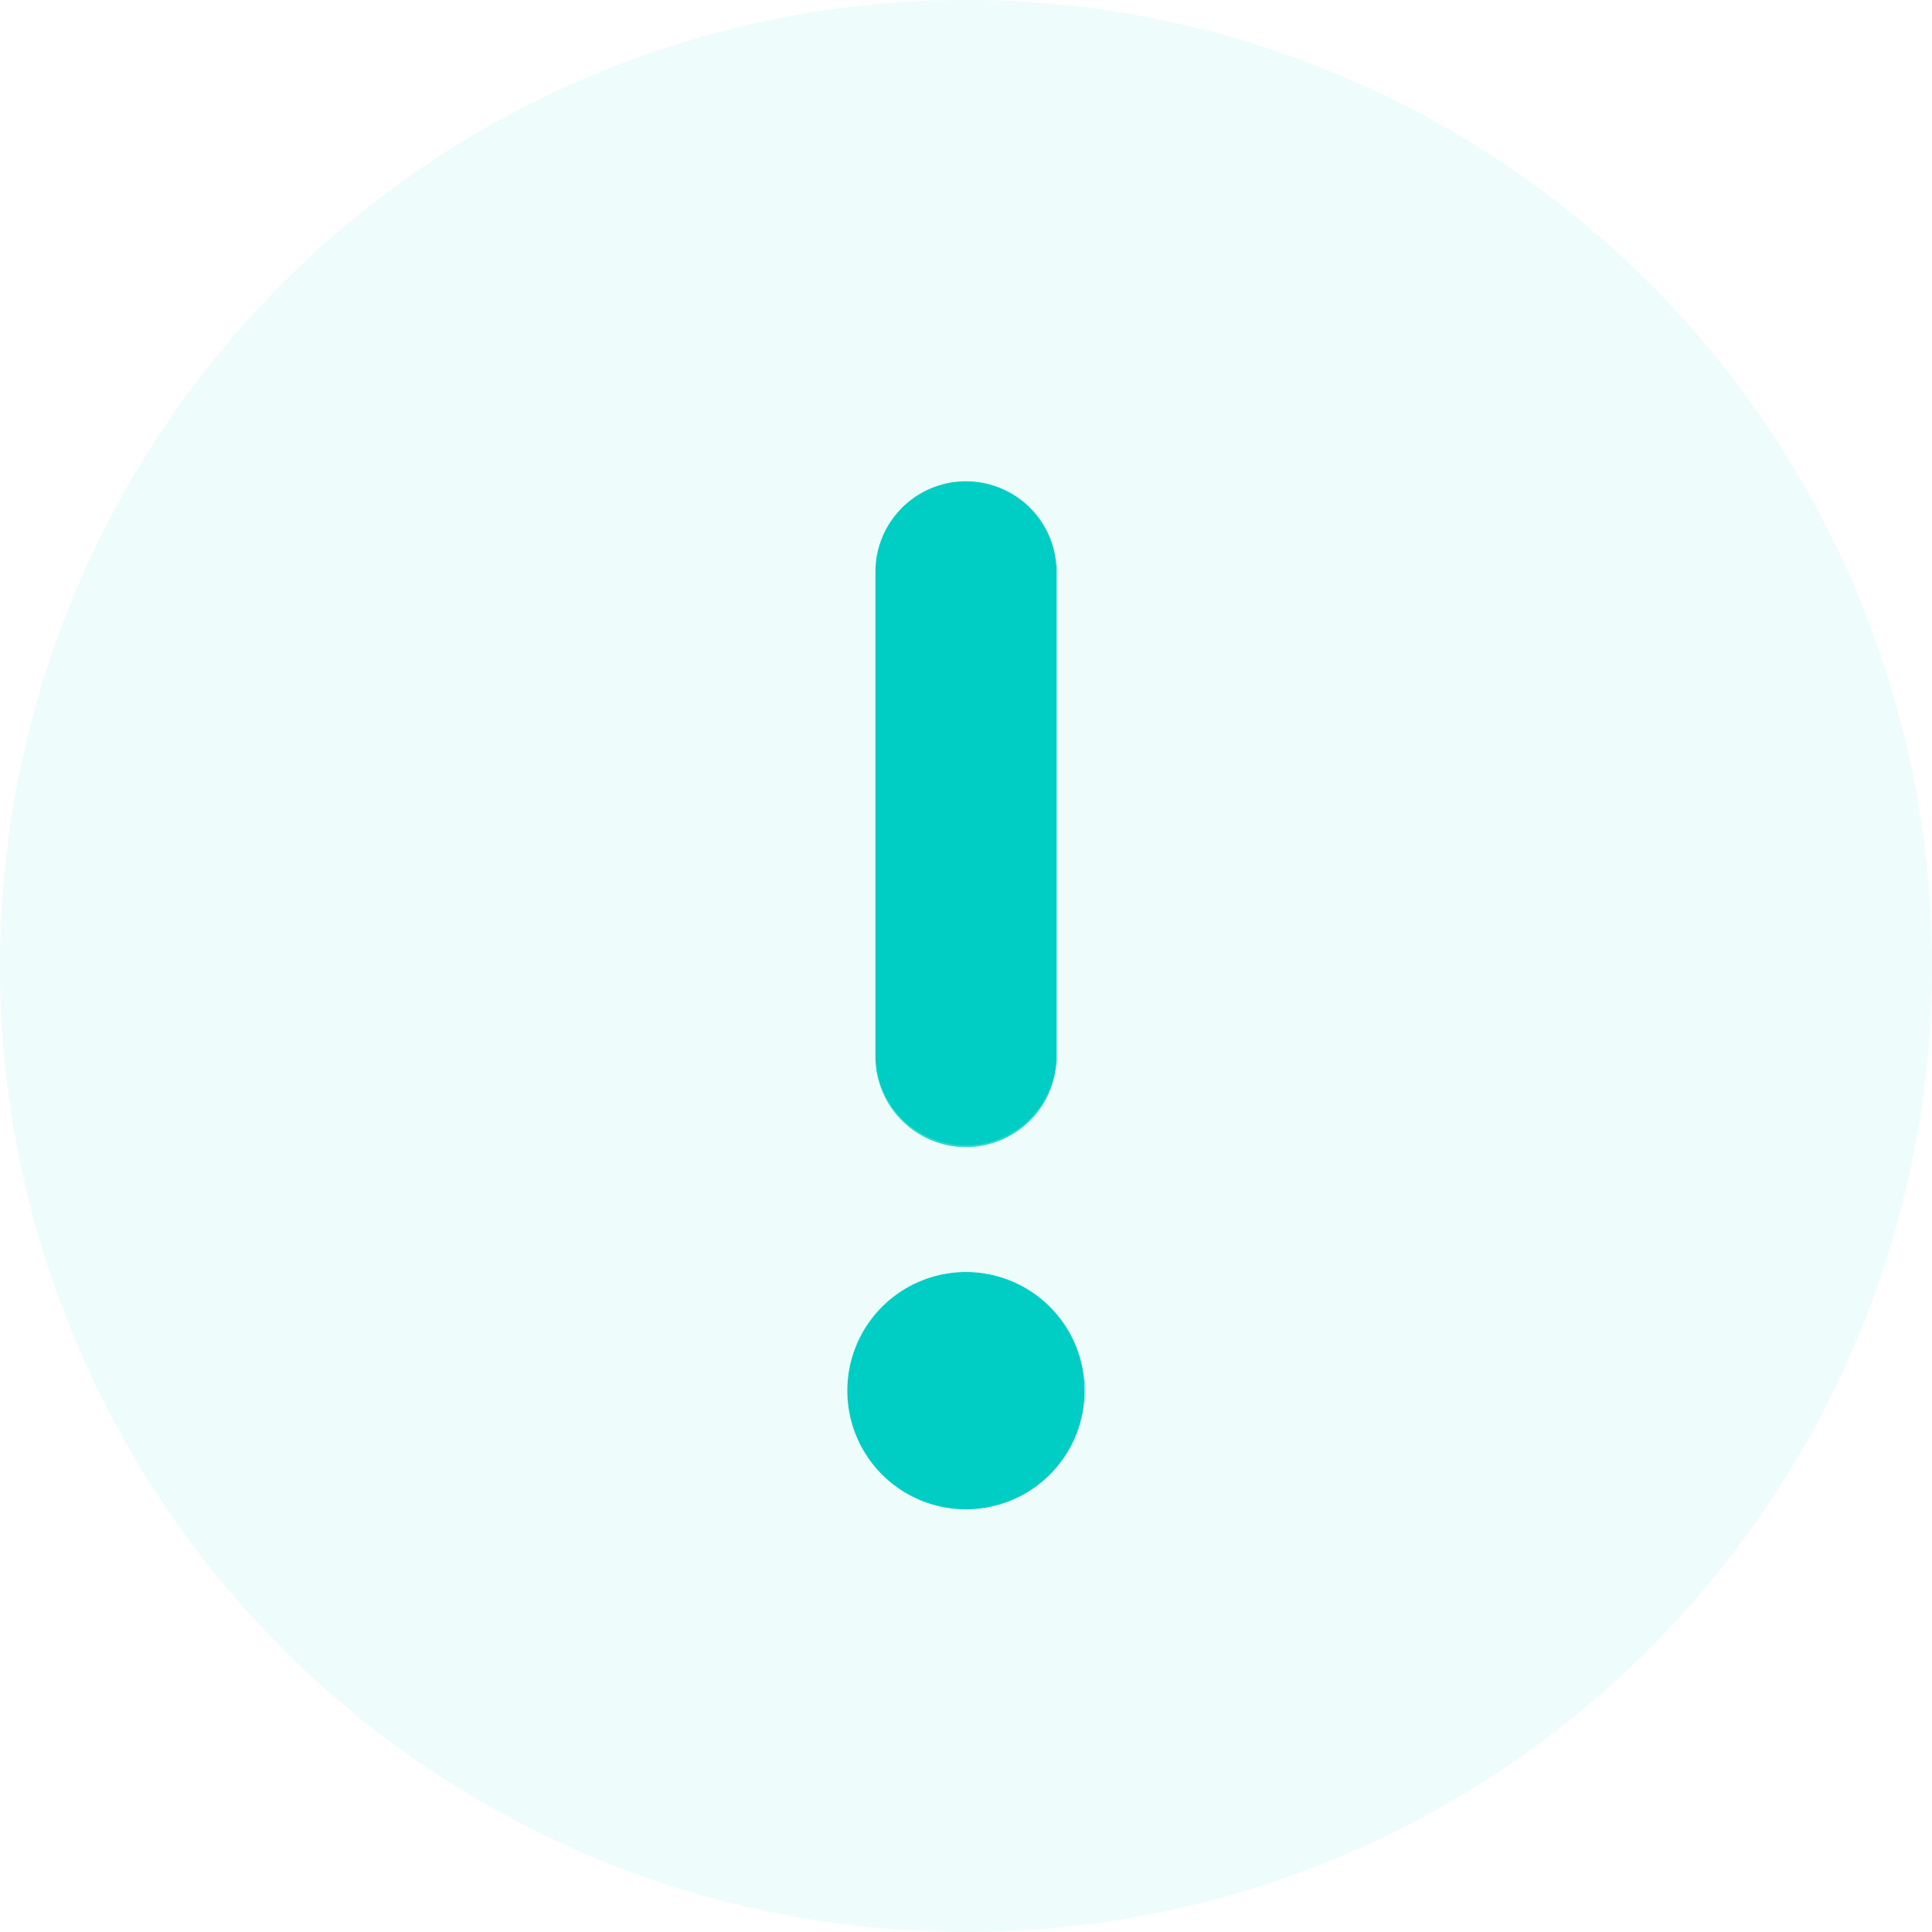 <svg xmlns="http://www.w3.org/2000/svg" width="58.336" height="58.336" viewBox="0 0 58.336 58.336">
  <g id="Group_2770" data-name="Group 2770" transform="translate(-653.833 -121.654)">
    <path id="Path_24808" data-name="Path 24808" d="M228.142,148.053a2.735,2.735,0,0,0,2.734-2.735V130.735a2.735,2.735,0,1,0-5.469,0v14.584A2.735,2.735,0,0,0,228.142,148.053Zm0,3.771a3.583,3.583,0,1,0,3.582,3.584A3.583,3.583,0,0,0,228.142,151.824Z" transform="translate(454.859 8.238)" fill="#00cdc4"/>
    <path id="Path_24809" data-name="Path 24809" d="M29.168,0A29.168,29.168,0,1,0,58.336,29.168,29.166,29.166,0,0,0,29.168,0ZM26.434,17.319a2.735,2.735,0,1,1,5.469,0V31.9a2.735,2.735,0,0,1-5.469,0Zm2.735,28.257a3.582,3.582,0,1,1,3.582-3.582A3.583,3.583,0,0,1,29.168,45.575Z" transform="translate(653.833 121.654)" fill="#baf3f1" opacity="0.253"/>
  </g>
</svg>
